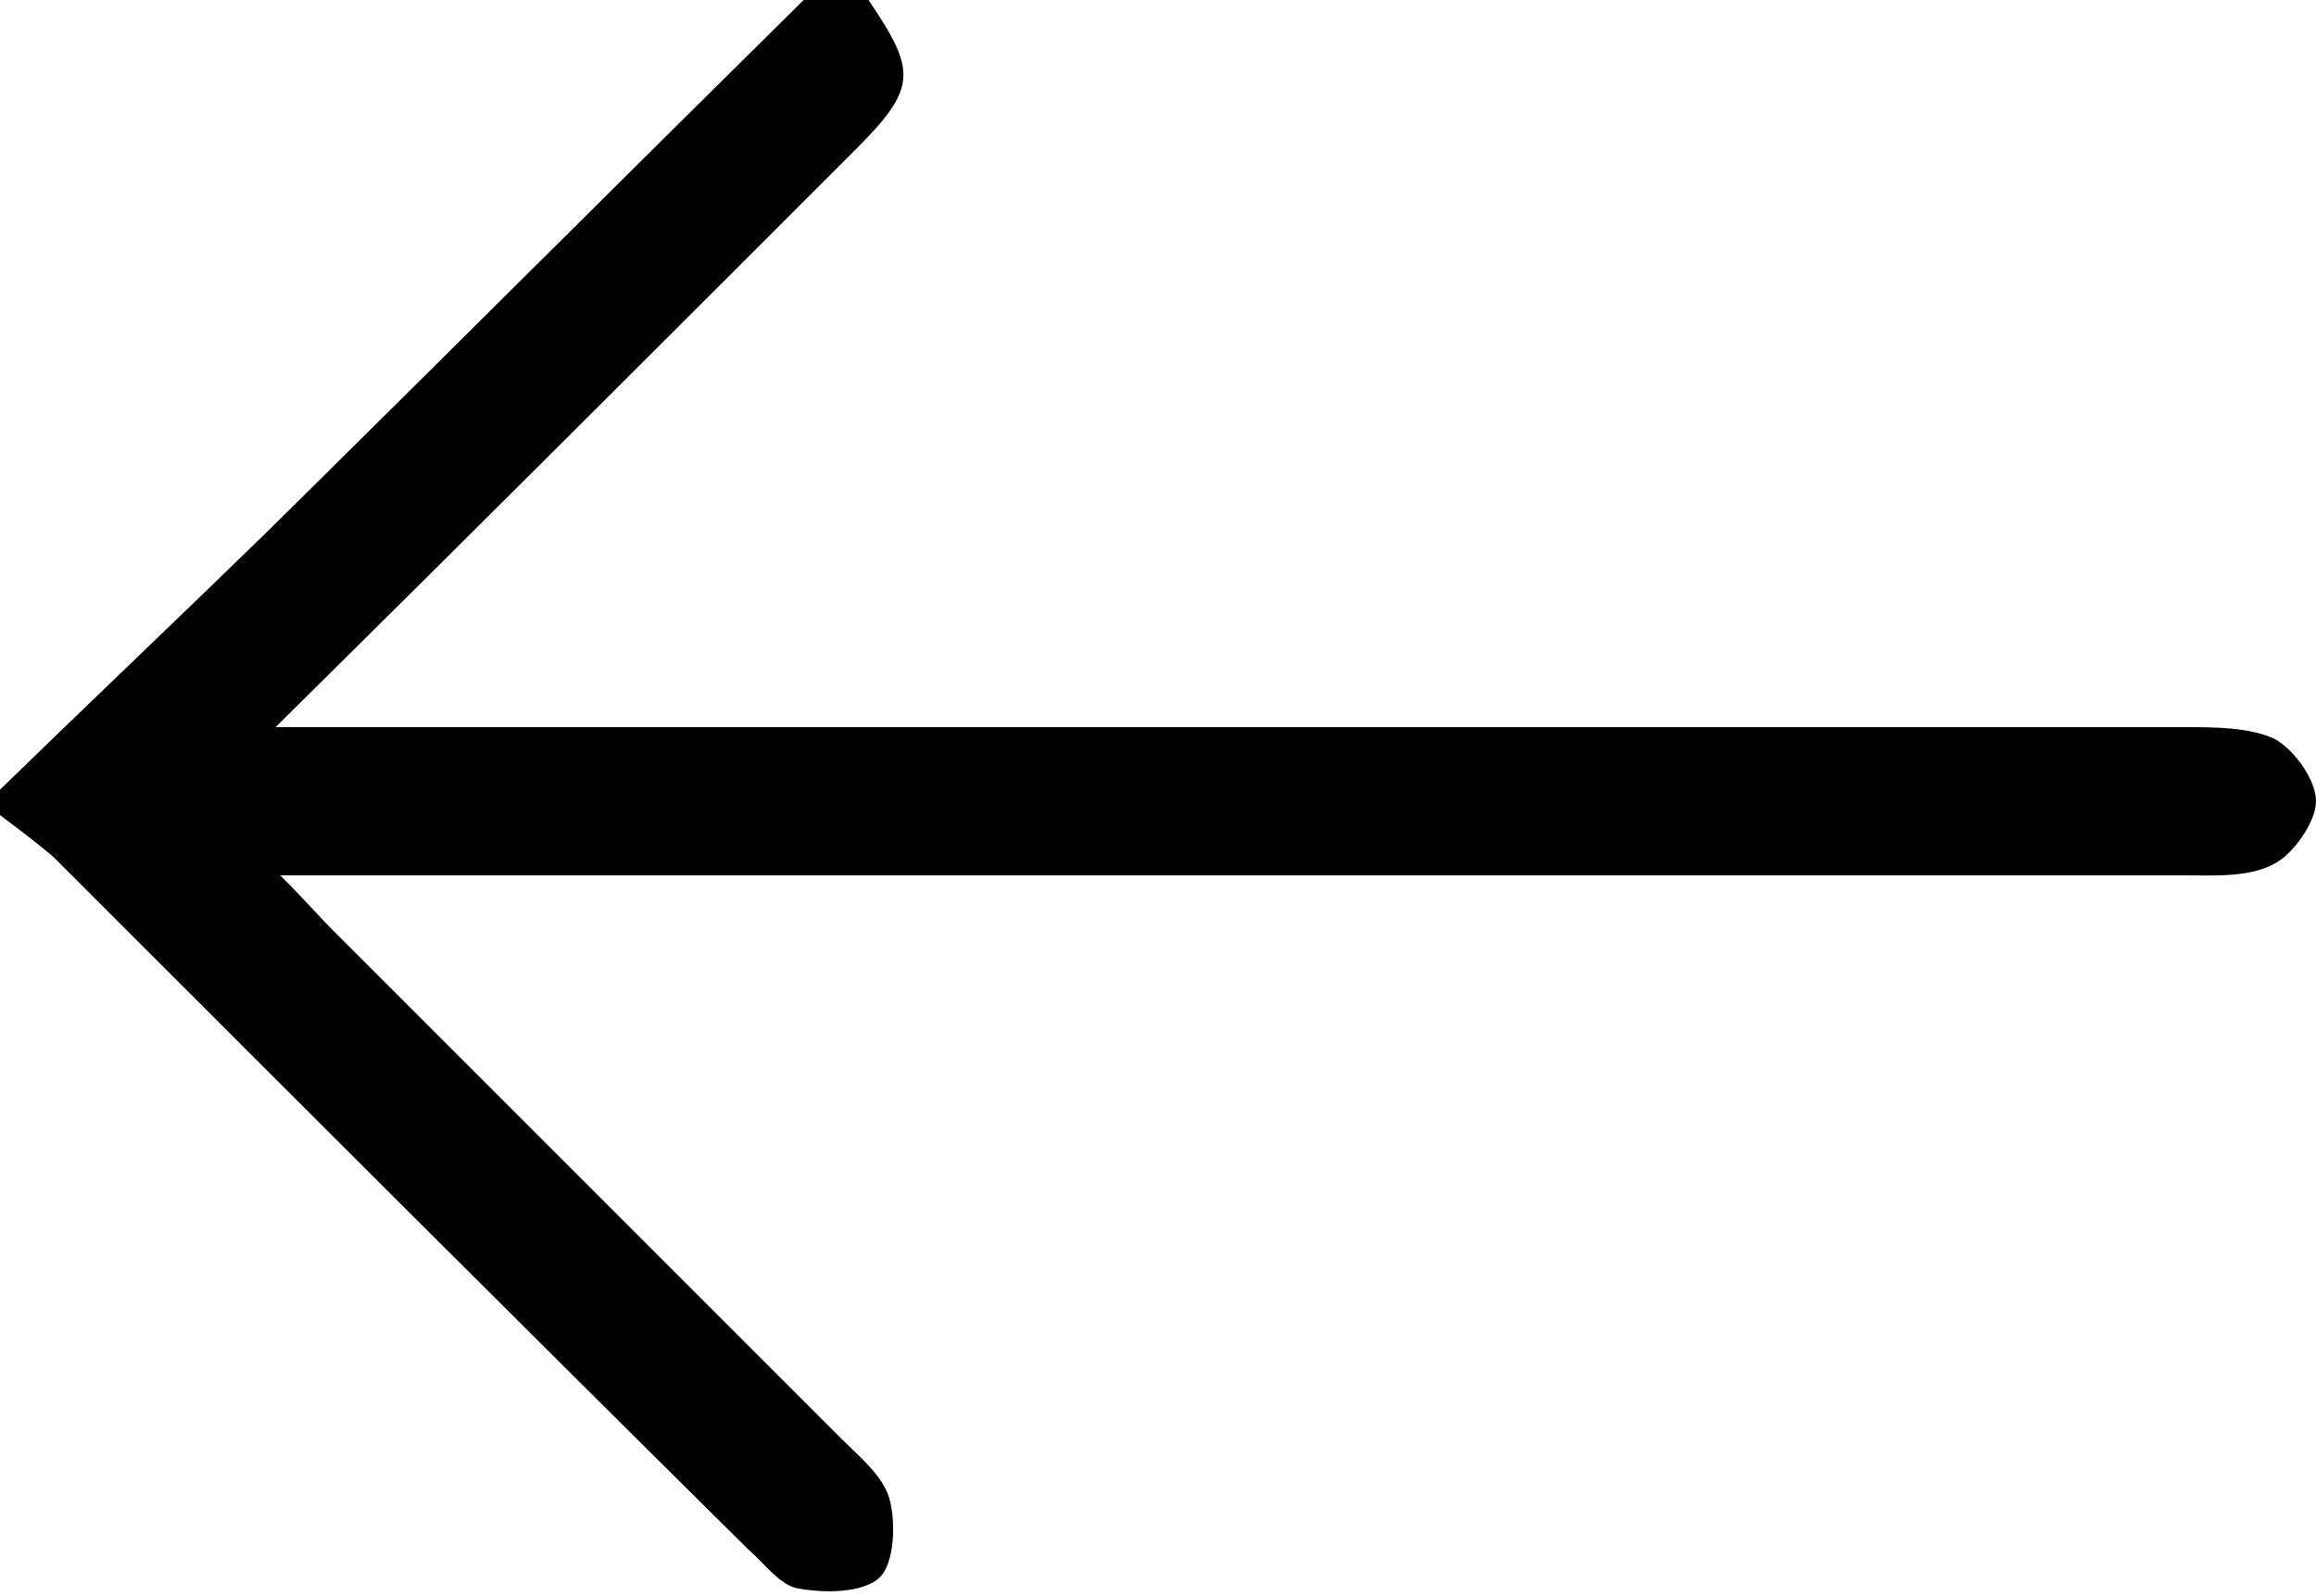 <?xml version="1.0" encoding="UTF-8"?>
<svg id="Layer_2" data-name="Layer 2" xmlns="http://www.w3.org/2000/svg" version="1.1" viewBox="0 0 100 68.9">
  <defs>
    <style>
      .cls-1 {
        fill: #000;
        stroke-width: 0px;
      }
    </style>
  </defs>
  <g id="Layer_1-2" data-name="Layer 1-2">
    <path class="cls-1" d="M37.5,0c2.1,3.1,2.1,3.8-.6,6.5-8.1,8.1-16.2,16.2-25,24.9h3.9c26.2,0,52.3,0,78.5,0,1.3,0,2.8,0,3.9.5.9.5,1.8,1.8,1.8,2.7,0,.9-1,2.3-1.8,2.7-1.1.6-2.6.5-3.9.5-26.1,0-52.1,0-78.2,0h-4c1.1,1.1,1.7,1.8,2.3,2.4,7.3,7.3,14.6,14.6,21.9,21.9.8.8,1.8,1.6,2.1,2.6.3,1.1.2,2.8-.4,3.4-.7.7-2.4.7-3.5.5-.8-.1-1.5-1.1-2.2-1.7-10-9.9-20-19.9-30-29.9C1.6,36.4.8,35.8,0,35.2v-1.1c3.8-3.7,7.7-7.4,11.6-11.2C19.3,15.3,27,7.6,34.7,0h2.9Z"/>
  </g>
</svg>
